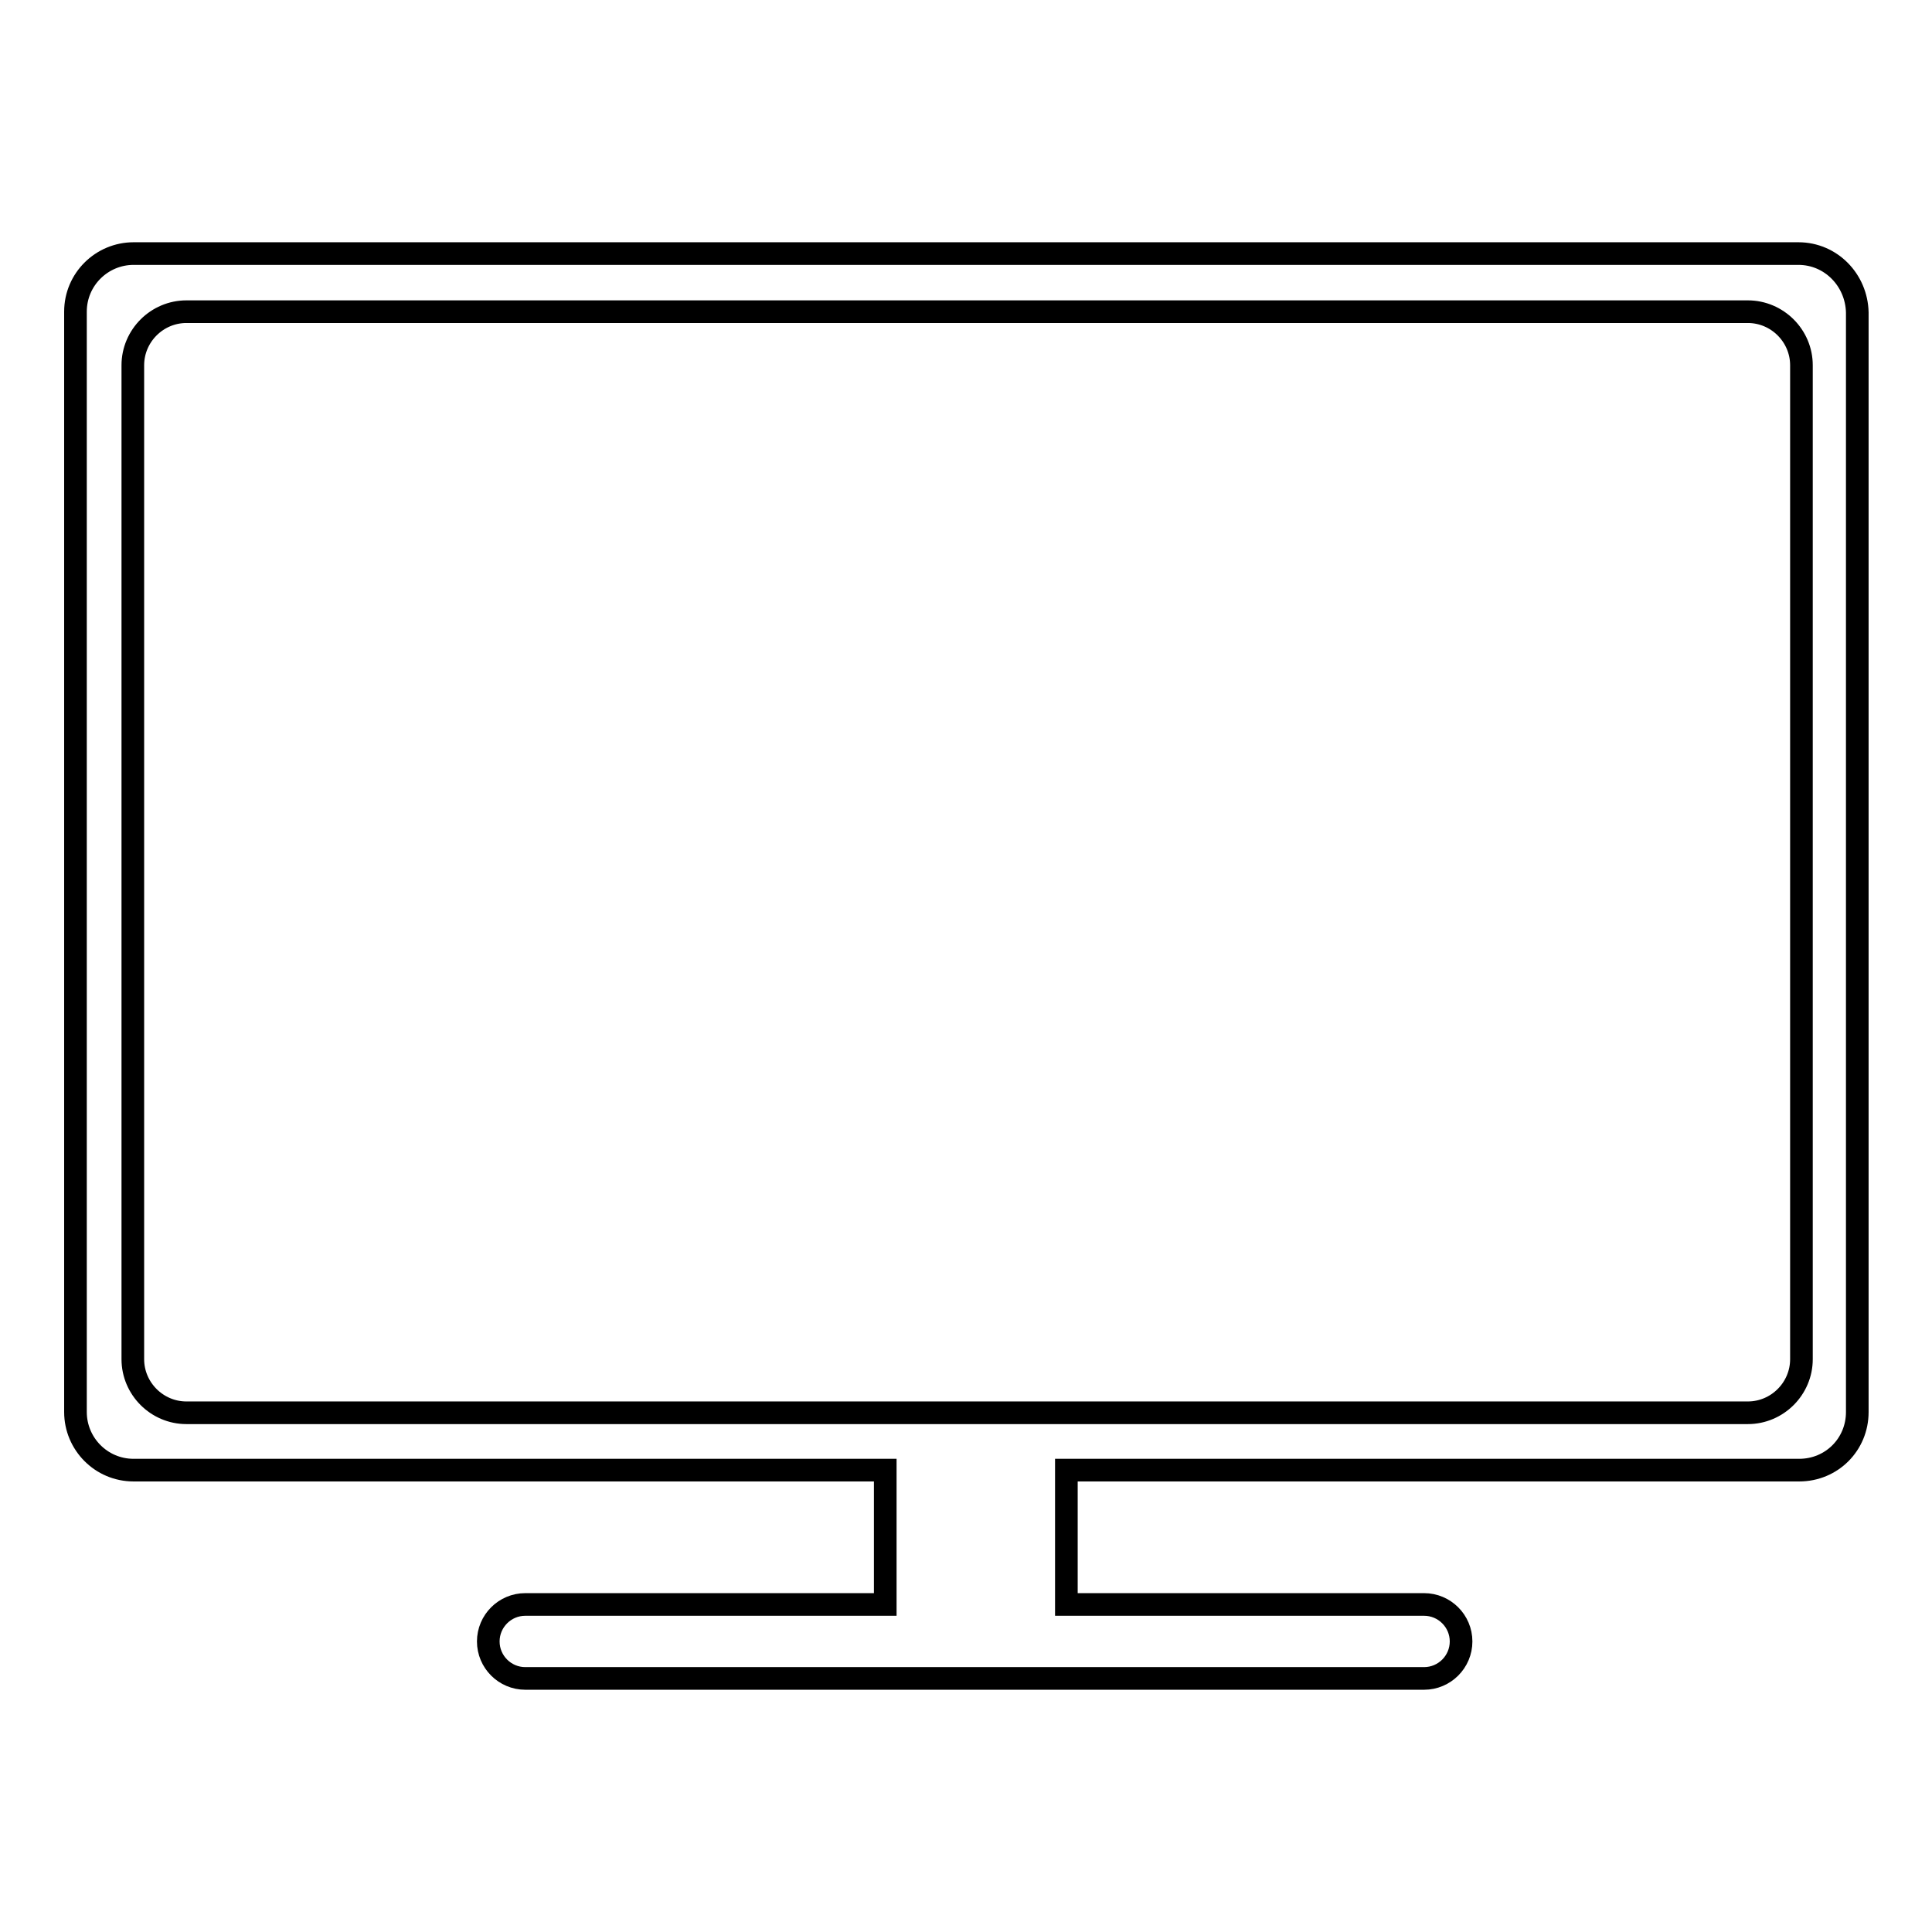 <?xml version="1.0" encoding="utf-8"?>
<!-- Svg Vector Icons : http://www.onlinewebfonts.com/icon -->
<!DOCTYPE svg PUBLIC "-//W3C//DTD SVG 1.1//EN" "http://www.w3.org/Graphics/SVG/1.1/DTD/svg11.dtd">
<svg version="1.1" xmlns="http://www.w3.org/2000/svg" xmlns:xlink="http://www.w3.org/1999/xlink" x="0px" y="0px" viewBox="0 0 256 256" enable-background="new 0 0 256 256" xml:space="preserve">
<g><g><path stroke-width="3" fill-opacity="0" stroke="#000000"  d="M238.3,33.6H17.7c-4.2,0-7.7,3.4-7.7,7.7v145.8c0,4.2,3.4,7.7,7.7,7.7h99.6v17.8H69.6c-2.7,0-4.9,2.2-4.9,4.9c0,2.7,2.2,4.9,4.9,4.9h119.1c2.7,0,4.9-2.2,4.9-4.9s-2.2-4.9-4.9-4.9h-47.4v-17.8h97.1c4.3,0,7.7-3.4,7.7-7.7V41.4C246,37.1,242.6,33.6,238.3,33.6z M238.7,180.1c0,3.9-3.2,7.1-7.1,7.1H24.7c-3.9,0-7.1-3.2-7.1-7.1V48.4c0-3.9,3.2-7.1,7.1-7.1h206.9c3.9,0,7.1,3.2,7.1,7.1L238.7,180.1L238.7,180.1z"/></g></g>
</svg>